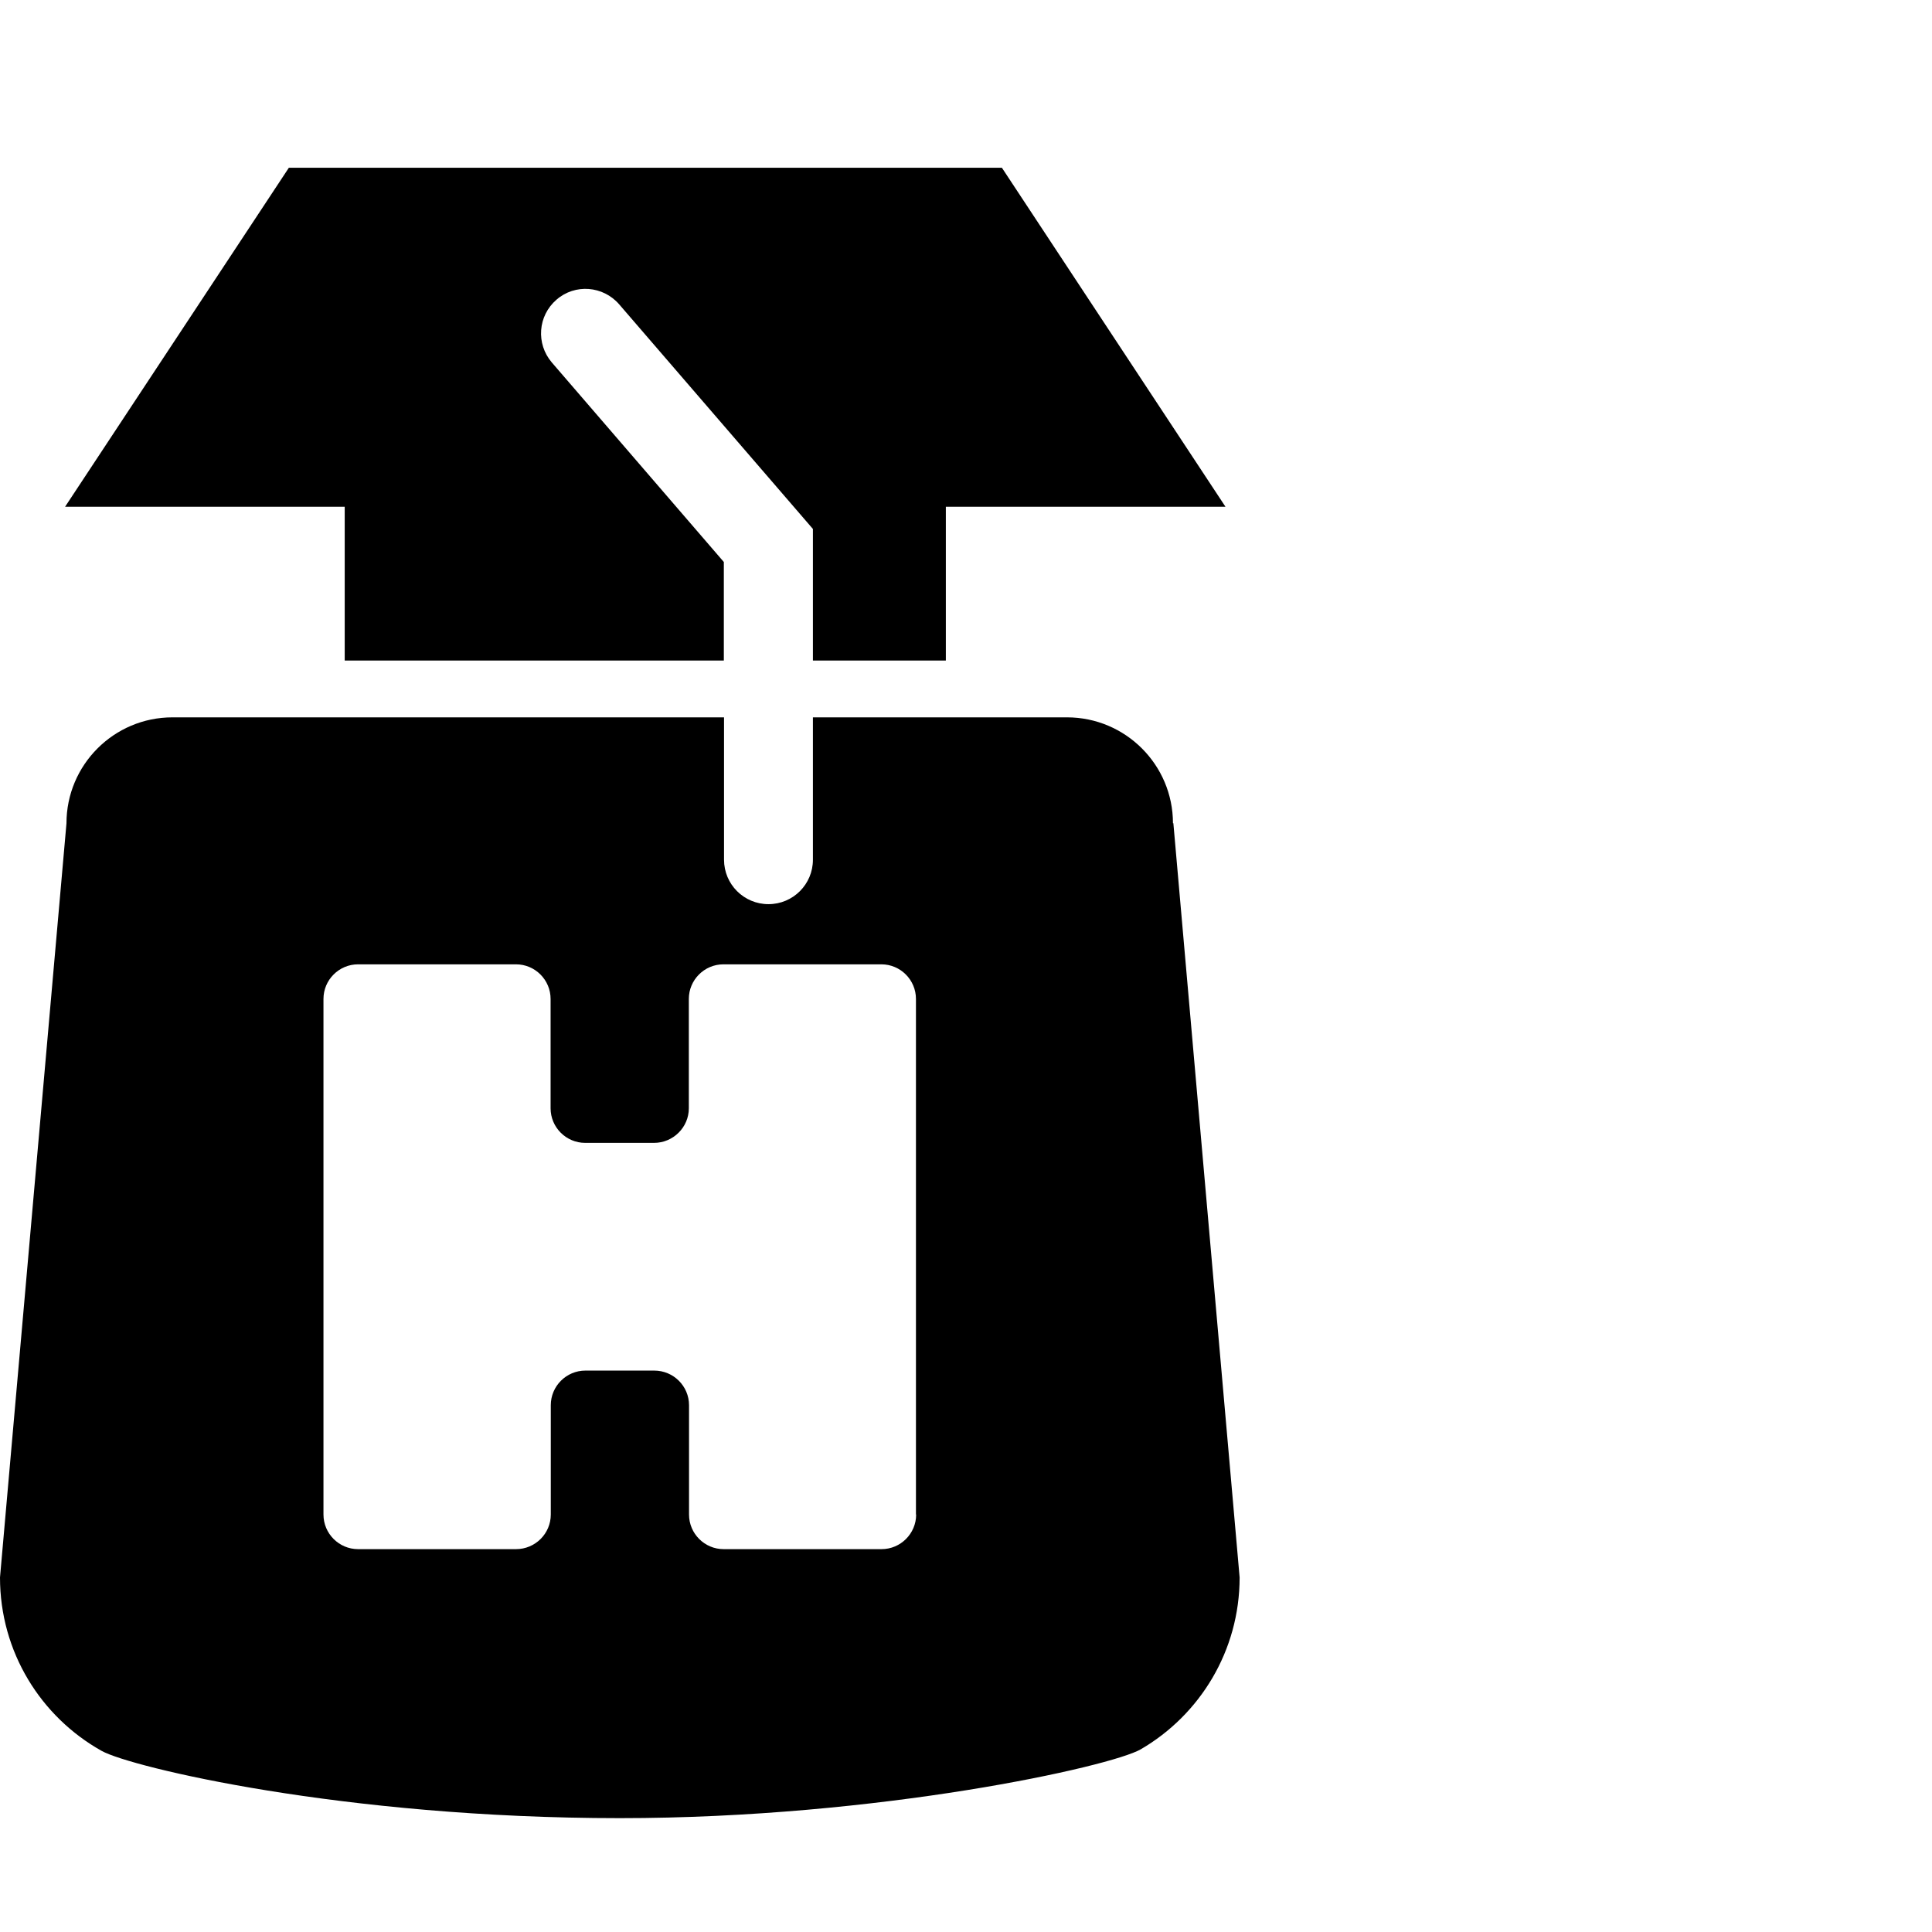 <?xml version="1.0" encoding="UTF-8"?>
<svg id="Camada_1" data-name="Camada 1" xmlns="http://www.w3.org/2000/svg" viewBox="0 0 98.25 98.25">
  <path d="M59.65,41.87c0-2.98-2.42-5.39-5.39-5.39h-12.92v7.24c0,1.25-1.01,2.26-2.26,2.26s-2.26-1.01-2.26-2.26v-7.24H8.77c-2.98,0-5.39,2.42-5.39,5.39L0,80.22c0,3.79,2.08,7.09,5.17,8.82,1.46.82,12.27,3.42,26.35,3.42,13.23,0,24.99-2.63,26.49-3.5,3.01-1.75,5.03-5.01,5.03-8.74l-3.37-38.36ZM46.59,77.02c0,.97-.79,1.76-1.76,1.76h-8.03c-.97,0-1.76-.79-1.76-1.76v-5.56c0-.97-.79-1.76-1.77-1.76h-3.5c-.97,0-1.76.79-1.76,1.76v5.56c0,.97-.79,1.76-1.77,1.76h-8.03c-.97,0-1.76-.79-1.76-1.76v-26.22c0-.97.79-1.76,1.76-1.76h8.03c.97,0,1.76.79,1.76,1.76v5.56c0,.97.79,1.76,1.76,1.76h3.5c.97,0,1.77-.79,1.77-1.76v-5.56c0-.97.79-1.76,1.76-1.76h8.03c.97,0,1.76.79,1.76,1.76v26.22Z"/>
  <path d="M17.53,33.59h19.28v-5.01l-8.75-10.15c-.81-.95-.71-2.37.24-3.19.94-.82,2.37-.71,3.19.24l9.85,11.42v6.69h6.76v-7.82h14.22l-11.37-17.24H14.69L3.31,25.77h14.22v7.82Z"/>
</svg>